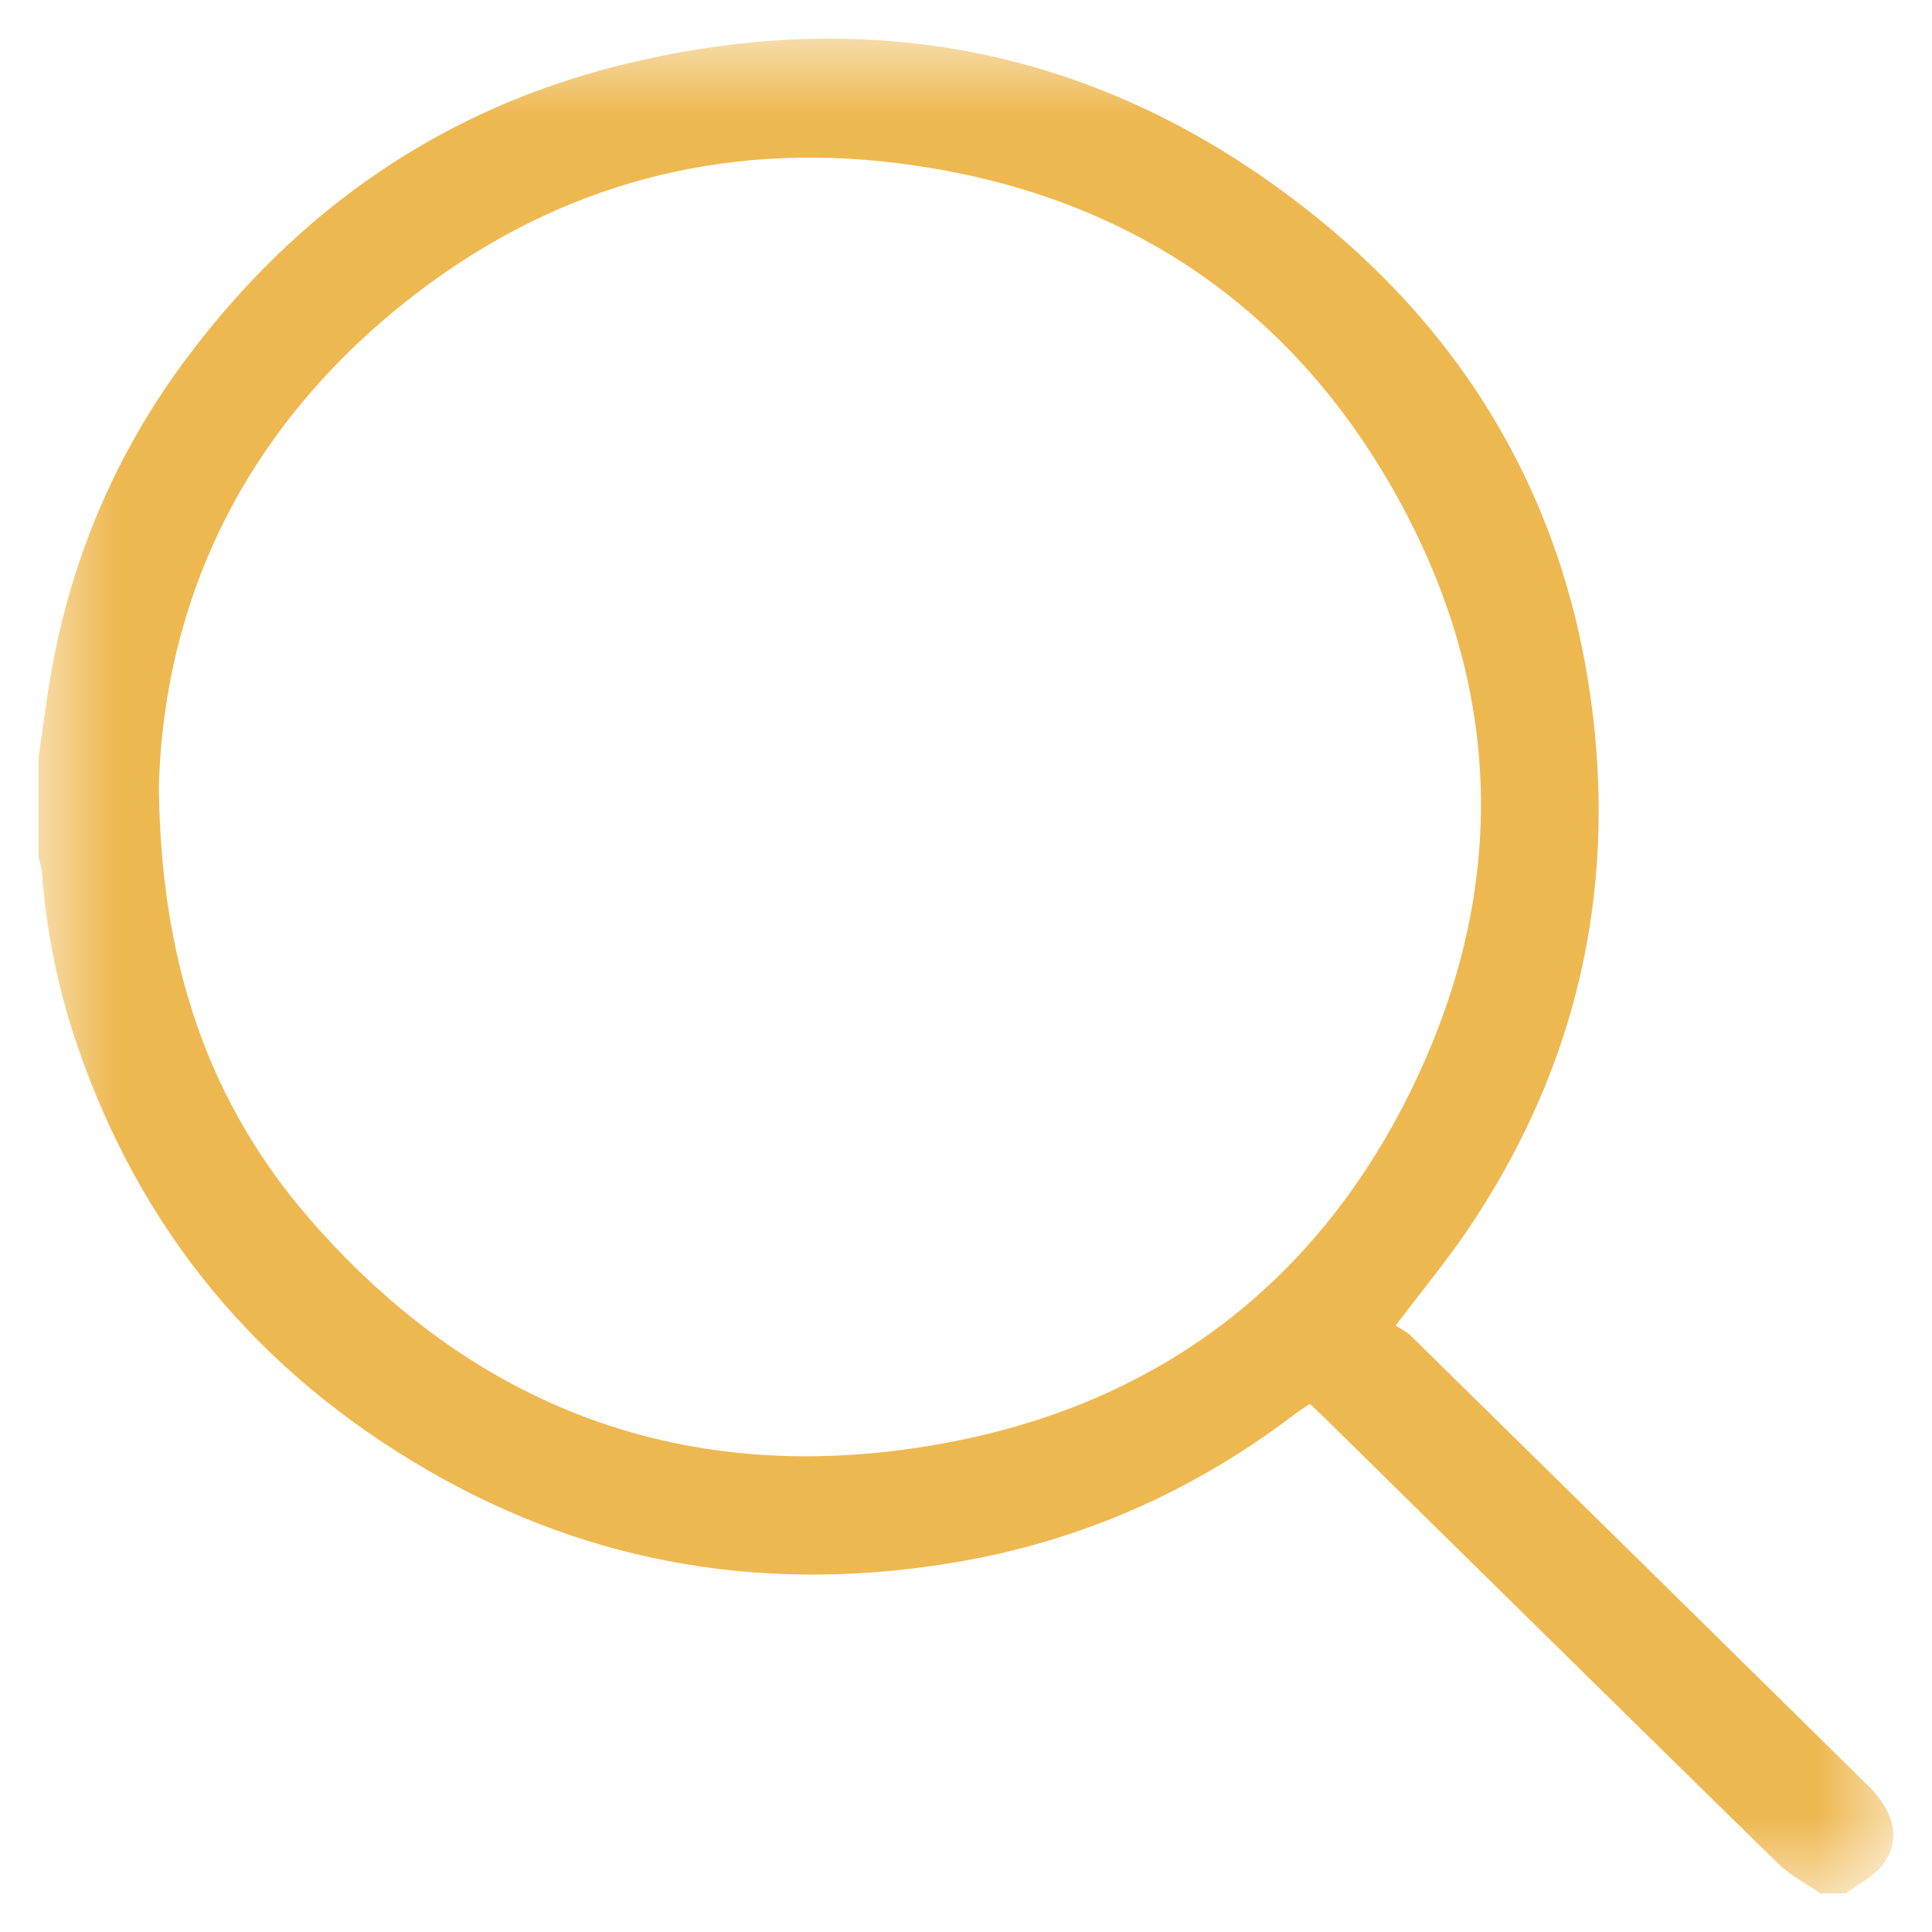 <svg width="25" height="25" viewBox="0 0 25 25" fill="none" xmlns="http://www.w3.org/2000/svg">
<mask id="mask0_0_1335" style="mask-type:alpha" maskUnits="userSpaceOnUse" x="0" y="0" width="25" height="25">
<path fill-rule="evenodd" clip-rule="evenodd" d="M0.5 0.5H24.5V24.5H0.5V0.5Z" fill="white"/>
</mask>
<g mask="url(#mask0_0_1335)">
<path fill-rule="evenodd" clip-rule="evenodd" d="M2.056 10.177C2.077 12.46 2.699 14.271 4.016 15.784C6.218 18.312 9.033 19.289 12.309 18.658C15.045 18.131 17.088 16.554 18.3 14.023C19.521 11.473 19.447 8.895 18.08 6.43C16.679 3.903 14.469 2.463 11.602 2.11C9.338 1.831 7.255 2.382 5.431 3.764C3.224 5.436 2.125 7.689 2.056 10.177ZM23.555 24.5C23.371 24.372 23.166 24.268 23.008 24.114C21.038 22.186 19.075 20.25 17.11 18.317C17.061 18.268 17.009 18.222 16.949 18.166C16.881 18.212 16.816 18.252 16.755 18.299C15.453 19.291 13.992 19.939 12.382 20.213C9.976 20.623 7.686 20.264 5.559 19.039C3.346 17.765 1.811 15.921 0.989 13.496C0.746 12.777 0.597 12.036 0.541 11.277C0.536 11.217 0.514 11.158 0.5 11.098V9.786C0.56 9.387 0.609 8.985 0.683 8.588C0.954 7.148 1.523 5.836 2.398 4.658C3.844 2.715 5.728 1.402 8.083 0.83C11.37 0.032 14.382 0.679 17.019 2.798C19.132 4.496 20.357 6.734 20.633 9.442C20.873 11.801 20.311 13.979 18.971 15.944C18.7 16.341 18.392 16.714 18.059 17.152C18.12 17.192 18.201 17.23 18.261 17.29C20.232 19.226 22.202 21.165 24.171 23.104C24.516 23.443 24.603 23.808 24.368 24.123C24.25 24.282 24.047 24.377 23.883 24.5H23.555Z" fill="#EEB851"/>
</g>
</svg>

